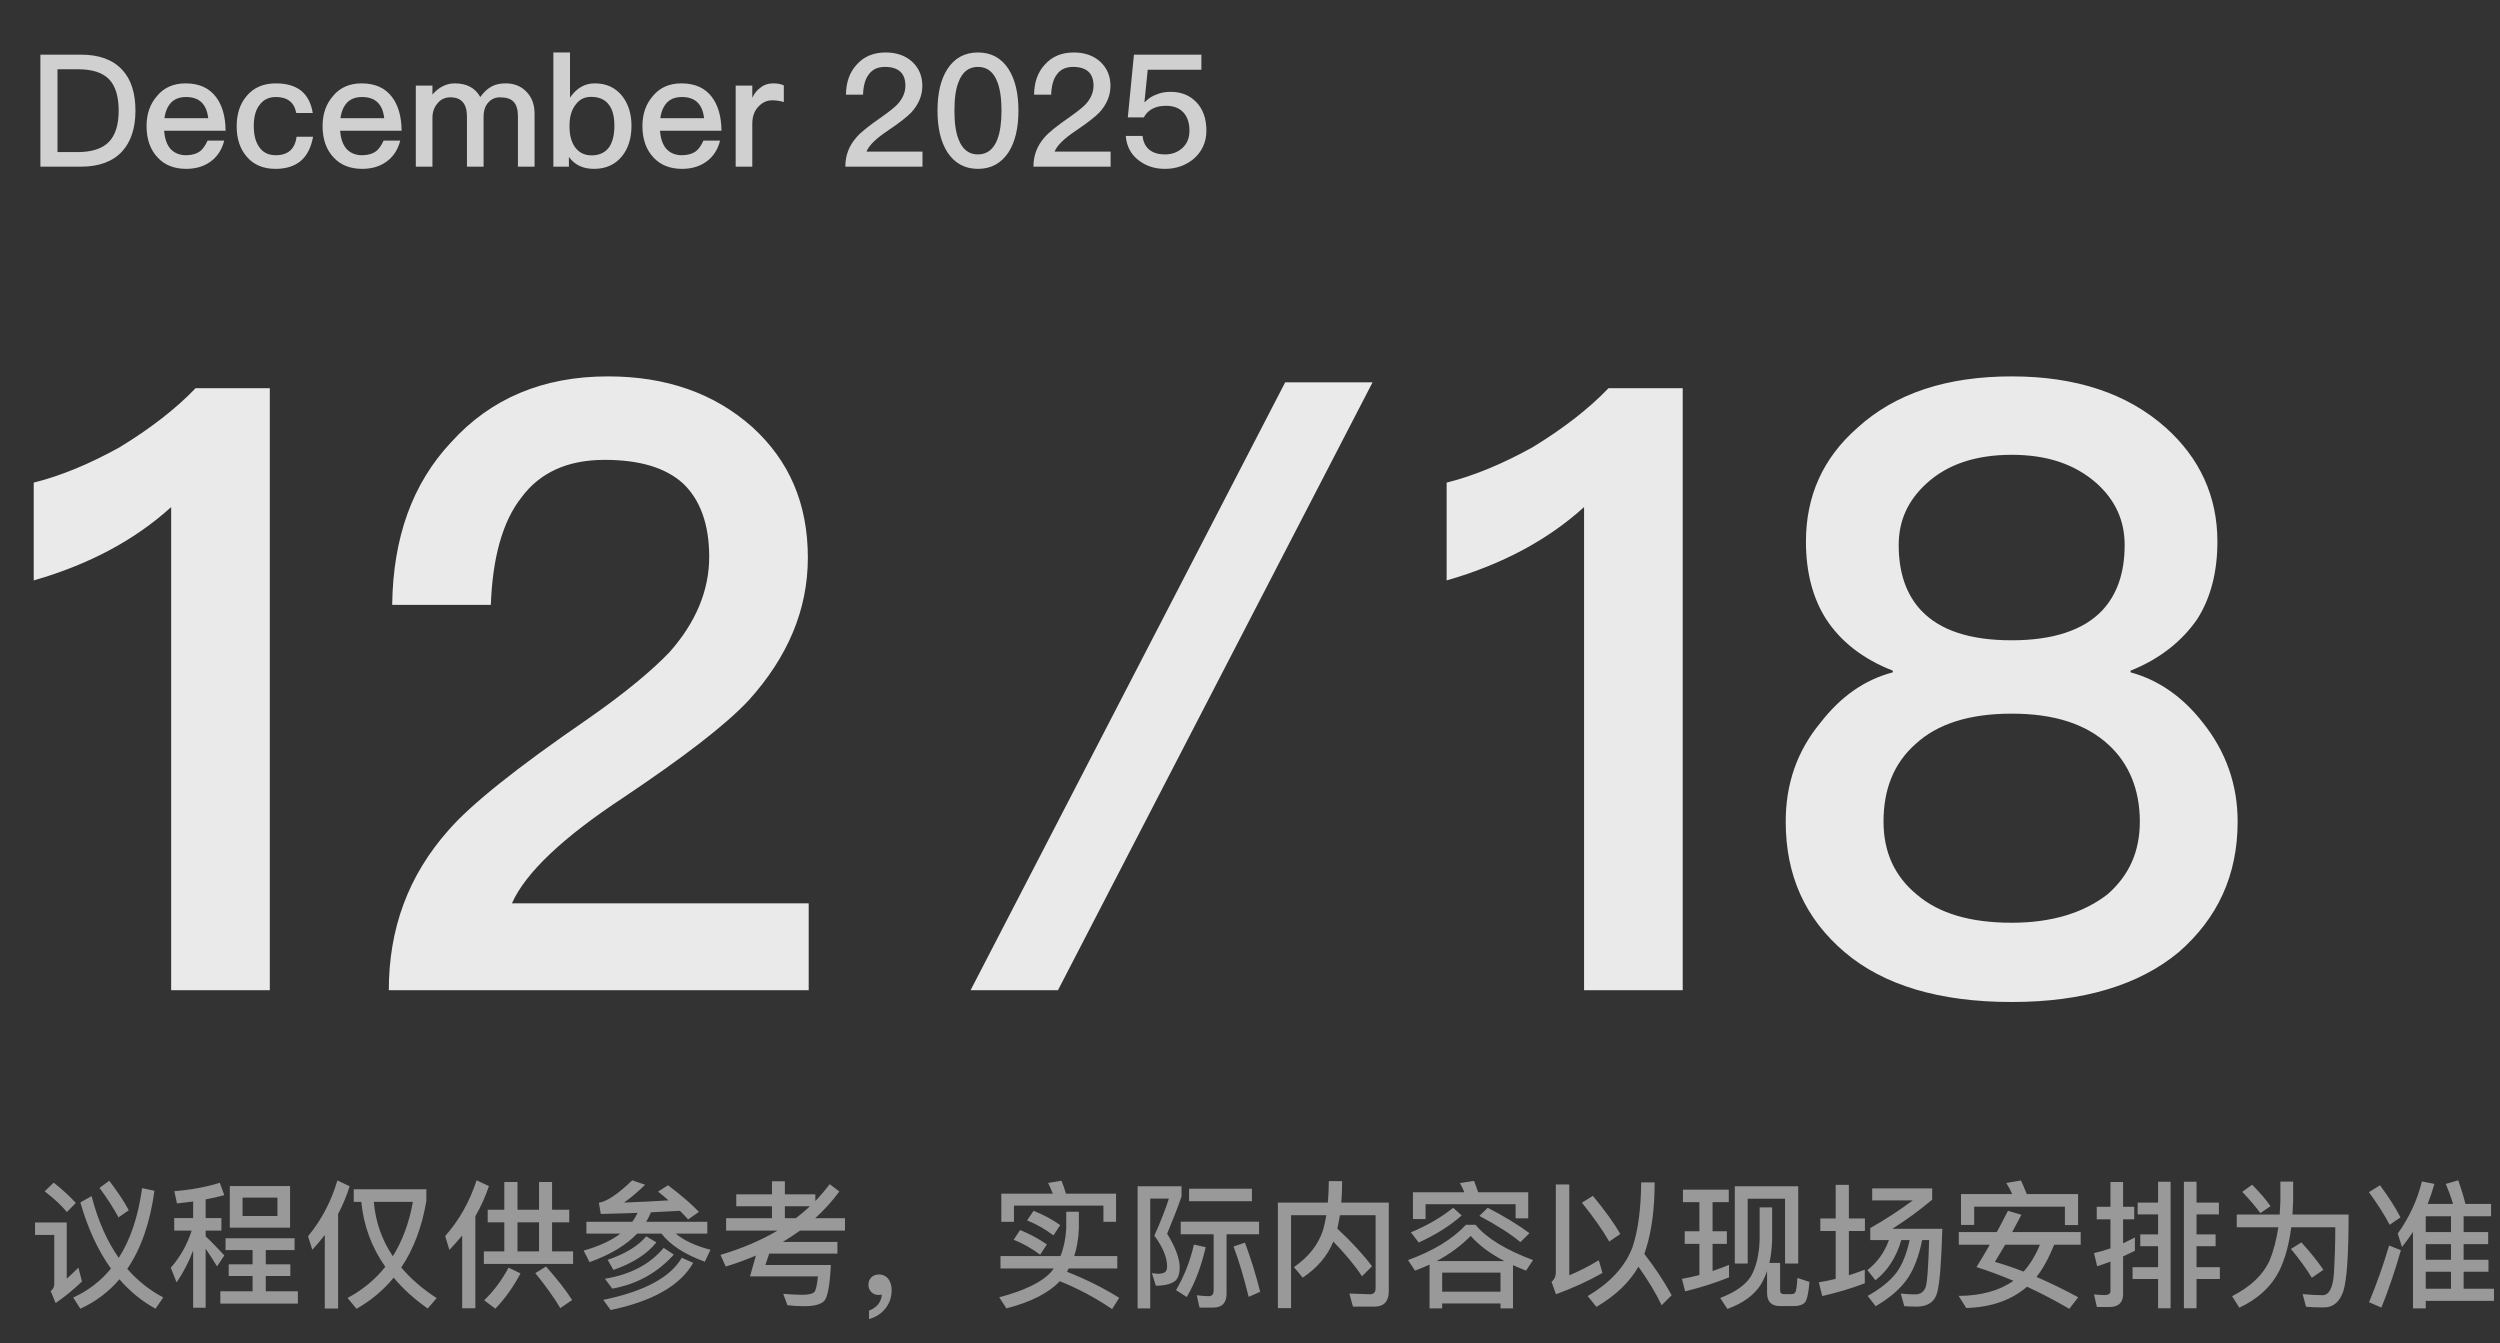 <svg width="255" height="137" viewBox="0 0 255 137" fill="none" xmlns="http://www.w3.org/2000/svg">
<rect x="0" y="0" width="255" height="137" fill="#333333" stroke="none"/>
<path d="M4.12 5.576H8.28C10.12 5.576 11.512 6.088 12.472 7.128C13.368 8.088 13.816 9.48 13.816 11.288C13.816 13.08 13.352 14.472 12.44 15.464C11.48 16.488 10.088 17 8.248 17H4.12V5.576ZM5.864 7.064V15.512H7.928C9.368 15.512 10.44 15.16 11.112 14.472C11.768 13.784 12.104 12.728 12.104 11.288C12.104 9.816 11.768 8.76 11.128 8.088C10.456 7.4 9.4 7.064 7.96 7.064H5.864ZM18.933 8.504C20.277 8.504 21.317 8.952 22.021 9.88C22.661 10.712 22.997 11.864 23.013 13.336H16.741C16.805 14.136 17.013 14.76 17.397 15.192C17.781 15.608 18.309 15.832 18.981 15.832C19.573 15.832 20.053 15.688 20.421 15.416C20.709 15.192 20.949 14.824 21.173 14.344H22.869C22.677 15.112 22.309 15.768 21.733 16.28C21.013 16.904 20.101 17.224 18.997 17.224C17.781 17.224 16.805 16.84 16.101 16.088C15.333 15.288 14.949 14.216 14.949 12.856C14.949 11.624 15.301 10.6 16.037 9.768C16.741 8.92 17.717 8.504 18.933 8.504ZM18.981 9.896C18.341 9.896 17.845 10.072 17.461 10.456C17.109 10.824 16.869 11.352 16.773 12.056H21.237C21.077 10.616 20.325 9.896 18.981 9.896ZM28.14 8.504C29.196 8.504 30.044 8.744 30.684 9.224C31.324 9.736 31.74 10.504 31.9 11.528H30.22C30.108 10.968 29.884 10.552 29.532 10.296C29.18 10.024 28.716 9.896 28.14 9.896C27.436 9.896 26.892 10.152 26.492 10.68C26.076 11.192 25.884 11.928 25.884 12.856C25.884 13.784 26.076 14.52 26.476 15.048C26.844 15.56 27.388 15.832 28.124 15.832C29.388 15.832 30.092 15.192 30.252 13.944H31.932C31.74 15.048 31.308 15.88 30.668 16.424C30.028 16.952 29.164 17.224 28.108 17.224C26.844 17.224 25.868 16.808 25.164 15.976C24.476 15.176 24.14 14.152 24.14 12.872C24.14 11.624 24.476 10.6 25.148 9.8C25.868 8.936 26.86 8.504 28.14 8.504ZM36.886 8.504C38.23 8.504 39.27 8.952 39.974 9.88C40.614 10.712 40.95 11.864 40.966 13.336H34.694C34.758 14.136 34.966 14.76 35.35 15.192C35.734 15.608 36.262 15.832 36.934 15.832C37.526 15.832 38.006 15.688 38.374 15.416C38.662 15.192 38.902 14.824 39.126 14.344H40.822C40.63 15.112 40.262 15.768 39.686 16.28C38.966 16.904 38.054 17.224 36.95 17.224C35.734 17.224 34.758 16.84 34.054 16.088C33.286 15.288 32.902 14.216 32.902 12.856C32.902 11.624 33.254 10.6 33.99 9.768C34.694 8.92 35.67 8.504 36.886 8.504ZM36.934 9.896C36.294 9.896 35.798 10.072 35.414 10.456C35.062 10.824 34.822 11.352 34.726 12.056H39.19C39.03 10.616 38.278 9.896 36.934 9.896ZM46.381 8.504C47.597 8.504 48.477 8.968 48.989 9.896C49.357 9.384 49.757 9.016 50.173 8.808C50.557 8.6 51.021 8.504 51.581 8.504C52.429 8.504 53.133 8.776 53.693 9.352C54.237 9.912 54.525 10.648 54.525 11.576V17H52.829V11.864C52.829 11.192 52.685 10.696 52.397 10.392C52.109 10.072 51.629 9.928 50.989 9.928C50.509 9.928 50.125 10.104 49.805 10.456C49.485 10.808 49.325 11.304 49.325 11.912V17H47.629V11.88C47.629 10.568 47.053 9.928 45.933 9.928C45.389 9.928 44.941 10.136 44.621 10.552C44.269 10.952 44.109 11.448 44.109 12.024V17H42.413V8.728H44.109V9.64C44.781 8.872 45.549 8.504 46.381 8.504ZM56.444 5.352H58.14V9.96C58.812 8.984 59.644 8.504 60.668 8.504C61.852 8.504 62.78 8.936 63.468 9.8C64.092 10.6 64.412 11.608 64.412 12.824C64.412 14.088 64.092 15.128 63.452 15.928C62.748 16.792 61.804 17.224 60.588 17.224C59.452 17.224 58.604 16.808 58.028 16.008V17H56.444V5.352ZM60.284 9.88C59.644 9.88 59.132 10.12 58.748 10.632C58.3 11.176 58.092 11.896 58.092 12.792V12.936C58.092 13.768 58.268 14.44 58.62 14.968C59.02 15.544 59.596 15.848 60.332 15.848C61.164 15.848 61.772 15.544 62.172 14.952C62.492 14.44 62.668 13.736 62.668 12.824C62.668 11.912 62.492 11.208 62.14 10.728C61.74 10.152 61.116 9.88 60.284 9.88ZM69.511 8.504C70.855 8.504 71.895 8.952 72.599 9.88C73.239 10.712 73.575 11.864 73.591 13.336H67.319C67.383 14.136 67.591 14.76 67.975 15.192C68.359 15.608 68.887 15.832 69.559 15.832C70.151 15.832 70.631 15.688 70.999 15.416C71.287 15.192 71.527 14.824 71.751 14.344H73.447C73.255 15.112 72.887 15.768 72.311 16.28C71.591 16.904 70.679 17.224 69.575 17.224C68.359 17.224 67.383 16.84 66.679 16.088C65.911 15.288 65.527 14.216 65.527 12.856C65.527 11.624 65.879 10.6 66.615 9.768C67.319 8.92 68.295 8.504 69.511 8.504ZM69.559 9.896C68.919 9.896 68.423 10.072 68.039 10.456C67.687 10.824 67.447 11.352 67.351 12.056H71.815C71.655 10.616 70.903 9.896 69.559 9.896ZM78.878 8.504C79.294 8.504 79.662 8.568 79.95 8.712V10.408C79.534 10.28 79.134 10.232 78.75 10.232C78.238 10.232 77.774 10.44 77.374 10.856C76.942 11.304 76.734 11.896 76.734 12.616V17H75.038V8.728H76.734V9.976C76.942 9.528 77.214 9.192 77.534 8.968C77.918 8.648 78.366 8.504 78.878 8.504ZM90.335 5.352C91.423 5.352 92.335 5.656 93.039 6.296C93.727 6.936 94.079 7.752 94.079 8.76C94.079 9.752 93.695 10.648 92.959 11.464C92.511 11.928 91.727 12.536 90.591 13.304C89.359 14.12 88.623 14.84 88.383 15.464H94.095V17H86.223C86.223 15.864 86.591 14.872 87.359 14.008C87.775 13.512 88.639 12.824 89.935 11.928C90.703 11.384 91.247 10.952 91.567 10.616C92.079 10.04 92.351 9.416 92.351 8.744C92.351 8.104 92.175 7.624 91.823 7.304C91.471 6.984 90.943 6.824 90.271 6.824C89.551 6.824 89.007 7.064 88.639 7.56C88.255 8.04 88.063 8.728 88.031 9.656H86.287C86.303 8.376 86.671 7.352 87.391 6.584C88.127 5.752 89.119 5.352 90.335 5.352ZM99.753 5.352C101.097 5.352 102.137 5.912 102.873 7.048C103.545 8.104 103.881 9.512 103.881 11.288C103.881 13.048 103.545 14.472 102.873 15.528C102.137 16.648 101.097 17.224 99.753 17.224C98.409 17.224 97.369 16.648 96.633 15.528C95.961 14.472 95.625 13.064 95.625 11.288C95.625 9.496 95.961 8.088 96.633 7.048C97.369 5.912 98.409 5.352 99.753 5.352ZM99.753 6.824C98.809 6.824 98.153 7.336 97.769 8.376C97.481 9.08 97.353 10.056 97.353 11.288C97.353 12.504 97.481 13.48 97.769 14.2C98.153 15.224 98.809 15.752 99.753 15.752C100.681 15.752 101.353 15.224 101.737 14.2C102.009 13.48 102.153 12.504 102.153 11.288C102.153 10.056 102.009 9.08 101.737 8.376C101.353 7.336 100.681 6.824 99.753 6.824ZM109.523 5.352C110.611 5.352 111.523 5.656 112.227 6.296C112.915 6.936 113.267 7.752 113.267 8.76C113.267 9.752 112.883 10.648 112.147 11.464C111.699 11.928 110.915 12.536 109.779 13.304C108.547 14.12 107.811 14.84 107.571 15.464H113.283V17H105.411C105.411 15.864 105.779 14.872 106.547 14.008C106.963 13.512 107.827 12.824 109.123 11.928C109.891 11.384 110.435 10.952 110.755 10.616C111.267 10.04 111.539 9.416 111.539 8.744C111.539 8.104 111.363 7.624 111.011 7.304C110.659 6.984 110.131 6.824 109.459 6.824C108.739 6.824 108.195 7.064 107.827 7.56C107.443 8.04 107.251 8.728 107.219 9.656H105.475C105.491 8.376 105.859 7.352 106.579 6.584C107.315 5.752 108.307 5.352 109.523 5.352ZM115.661 5.576H122.541V7.112H117.069L116.733 10.408H116.781C117.133 10.04 117.533 9.784 117.997 9.624C118.413 9.448 118.893 9.368 119.405 9.368C120.477 9.368 121.357 9.72 122.029 10.424C122.701 11.128 123.053 12.088 123.053 13.32C123.053 14.504 122.605 15.464 121.741 16.216C120.925 16.888 119.949 17.224 118.813 17.224C117.789 17.224 116.909 16.936 116.173 16.376C115.357 15.768 114.909 14.92 114.829 13.864H116.541C116.605 14.504 116.861 15 117.293 15.32C117.677 15.608 118.189 15.752 118.829 15.752C119.533 15.752 120.125 15.528 120.605 15.096C121.085 14.648 121.325 14.072 121.325 13.336C121.325 12.536 121.117 11.912 120.701 11.464C120.285 11.016 119.709 10.792 118.941 10.792C118.429 10.792 117.997 10.872 117.613 11.064C117.197 11.256 116.893 11.56 116.669 11.976H115.037L115.661 5.576Z" fill="#D0D0D0"/>
<path opacity="0.5" d="M11.148 120.436C12.016 121.584 12.674 122.578 13.136 123.446L12.086 124.174C11.596 123.25 10.952 122.256 10.154 121.164L11.148 120.436ZM14.494 121.192L15.754 121.458C15.306 124.72 14.382 127.38 12.982 129.424C14.046 130.642 15.264 131.608 16.65 132.336L15.866 133.484C14.466 132.728 13.248 131.72 12.184 130.488C11.078 131.776 9.748 132.784 8.194 133.484L7.466 132.35C8.992 131.65 10.28 130.67 11.316 129.396C10 127.562 8.964 125.308 8.194 122.648L9.342 122.004C9.986 124.496 10.91 126.596 12.114 128.304C13.318 126.414 14.102 124.048 14.494 121.192ZM5.478 120.632C6.36 121.332 7.116 122.018 7.732 122.704L6.822 123.628C6.276 122.956 5.52 122.256 4.554 121.514L5.478 120.632ZM3.574 124.692H6.808V130.432C7.186 130.096 7.578 129.718 7.998 129.298L8.362 130.712C7.522 131.524 6.626 132.252 5.674 132.91L5.17 131.692C5.408 131.51 5.534 131.272 5.534 130.992V125.966H3.574V124.692ZM23.44 120.982H29.586V125.224H23.44V120.982ZM28.298 124.034V122.158H24.742V124.034H28.298ZM23.006 126.302H30.048V127.506H27.108V128.962H29.614V130.152H27.108V131.706H30.384V132.966H22.474V131.706H25.764V130.152H23.328V128.962H25.764V127.506H23.006V126.302ZM17.77 124.244H19.702V122.55C19.17 122.62 18.61 122.69 18.05 122.746L17.784 121.5C19.52 121.36 21.06 121.066 22.418 120.646L22.88 121.906C22.278 122.074 21.648 122.214 20.976 122.34V124.244H22.586V125.518H20.976V126.106C21.606 126.694 22.236 127.352 22.88 128.052L22.138 129.172C21.69 128.444 21.312 127.842 20.976 127.366V133.386H19.702V127.548C19.254 128.724 18.694 129.816 18.008 130.796L17.42 129.312C18.4 128.192 19.1 126.932 19.548 125.518H17.77V124.244ZM34.416 120.408L35.662 120.996C35.354 121.99 34.962 122.928 34.486 123.824V133.47H33.128V125.966C32.736 126.484 32.302 126.988 31.854 127.478L31.42 126.092C32.778 124.468 33.772 122.564 34.416 120.408ZM43.628 133.47C42.242 132.49 41.08 131.44 40.156 130.32C39.106 131.594 37.846 132.658 36.362 133.498L35.452 132.392C36.992 131.566 38.28 130.502 39.302 129.214C37.902 127.226 37.09 125.014 36.852 122.592H36.082V121.304H43.488V122.494C43.04 125.154 42.186 127.408 40.926 129.284C41.892 130.432 43.096 131.468 44.538 132.406L43.628 133.47ZM40.072 128.136C41.052 126.554 41.738 124.706 42.116 122.592H38.126C38.308 124.636 38.952 126.484 40.072 128.136ZM49.746 123.39H51.44V120.562H52.784V123.39H54.982V120.562H56.312V123.39H58.062V124.678H56.312V127.646H58.454V128.92H49.354V127.646H51.44V124.678H49.746V123.39ZM52.784 127.646H54.982V124.678H52.784V127.646ZM55.696 129.186C56.844 130.488 57.74 131.622 58.356 132.602L57.152 133.428C56.522 132.364 55.668 131.174 54.604 129.858L55.696 129.186ZM51.874 129.298L53.092 129.886C52.364 131.258 51.51 132.462 50.53 133.484L49.382 132.63C50.348 131.706 51.174 130.6 51.874 129.298ZM47.142 126.022C46.722 126.526 46.288 127.016 45.84 127.492L45.406 126.078C46.848 124.454 47.912 122.55 48.612 120.394L49.872 120.982C49.508 122.06 49.046 123.082 48.486 124.062V133.442H47.142V126.022ZM59.812 124.622H64.488C64.712 124.328 64.894 124.02 65.034 123.712C63.83 123.754 62.57 123.796 61.282 123.824L61.086 122.676C61.898 122.564 63.032 121.794 64.488 120.394L65.804 120.842C65.09 121.542 64.376 122.158 63.648 122.662C65.202 122.606 66.714 122.536 68.184 122.438C67.848 122.13 67.484 121.836 67.12 121.542L68.142 120.898C69.514 121.934 70.564 122.844 71.292 123.614L70.186 124.384C69.934 124.09 69.654 123.796 69.346 123.502C68.394 123.558 67.4 123.6 66.392 123.656C66.252 123.992 66.098 124.314 65.916 124.622H72.146V125.826H68.926C69.752 126.526 70.928 127.072 72.468 127.478L71.894 128.696C69.85 127.954 68.38 127.002 67.47 125.826H64.992C63.872 127.002 62.248 127.982 60.134 128.738L59.532 127.562C61.1 127.114 62.346 126.54 63.284 125.826H59.812V124.622ZM65.916 126.106L66.952 126.722C66.014 127.898 64.558 128.836 62.57 129.536L61.982 128.5C63.774 127.898 65.076 127.1 65.916 126.106ZM69.542 128.29L70.704 128.808C69.416 131.104 66.602 132.714 62.29 133.624L61.534 132.588C65.734 131.72 68.394 130.278 69.542 128.29ZM67.694 127.282L68.73 127.968C67.036 129.844 64.95 130.992 62.458 131.44L61.702 130.432C64.292 130.012 66.294 128.962 67.694 127.282ZM75.1 121.822H78.74V120.492H80.056V121.822H83.164V122.508C83.696 121.948 84.186 121.374 84.634 120.786L85.614 121.528C84.886 122.522 84.06 123.432 83.15 124.258H86.188V125.518H81.61C81.036 125.924 80.448 126.316 79.846 126.68H85.418V127.87H78.46L78.068 129.032H84.746C84.648 131.076 84.424 132.28 84.088 132.672C83.752 133.036 83.08 133.232 82.072 133.232C81.414 133.232 80.826 133.19 80.322 133.134L79.888 131.972C80.602 132.028 81.232 132.07 81.792 132.07C82.478 132.07 82.912 131.958 83.094 131.762C83.234 131.538 83.346 131.006 83.43 130.194H76.5L77.102 128.066C76.122 128.486 75.1 128.864 74.022 129.186L73.49 127.996C75.674 127.352 77.606 126.526 79.314 125.518H74.064V124.258H78.74V123.04H75.1V121.822ZM81.176 124.258C81.68 123.866 82.17 123.46 82.618 123.04H80.056V124.258H81.176ZM89.688 129.998C90.052 129.998 90.346 130.138 90.598 130.432C90.822 130.74 90.948 131.118 90.948 131.594C90.948 132.308 90.738 132.924 90.318 133.456C89.898 133.988 89.338 134.352 88.638 134.548V133.68C89.016 133.54 89.338 133.33 89.59 133.022C89.814 132.7 89.94 132.378 89.94 132.042C89.856 132.07 89.744 132.084 89.604 132.084C89.31 132.084 89.072 131.986 88.876 131.79C88.68 131.594 88.582 131.342 88.582 131.048C88.582 130.726 88.68 130.474 88.89 130.278C89.086 130.082 89.352 129.998 89.688 129.998ZM108.098 130.684C106.964 131.888 105.144 132.812 102.652 133.456L101.924 132.322C104.528 131.636 106.306 130.768 107.244 129.704L107.482 129.382H102.05V128.122H108.168C108.504 127.282 108.7 126.344 108.756 125.308V123.6H110.044V125.308C110.002 126.344 109.848 127.282 109.568 128.122H113.964V129.382H109.022C108.952 129.494 108.882 129.606 108.826 129.718C110.758 130.474 112.536 131.37 114.16 132.378L113.432 133.526C111.696 132.35 109.918 131.412 108.098 130.684ZM104.052 125.462C105.046 125.868 105.956 126.358 106.782 126.932L106.096 127.982C105.228 127.324 104.318 126.82 103.394 126.456L104.052 125.462ZM105.424 123.502C106.418 123.894 107.328 124.384 108.14 124.958L107.454 126.008C106.586 125.364 105.69 124.846 104.766 124.482L105.424 123.502ZM113.838 121.752V124.622H112.55V122.97H103.422V124.622H102.134V121.752H107.384C107.23 121.36 107.076 120.996 106.908 120.66L108.266 120.436C108.434 120.828 108.588 121.262 108.728 121.752H113.838ZM121.776 126.946L122.98 127.212C122.532 129.172 121.888 130.866 121.048 132.294L119.956 131.594C120.796 130.152 121.412 128.598 121.776 126.946ZM126.984 126.75C127.572 128.318 128.09 129.984 128.538 131.762L127.362 132.28C126.886 130.348 126.382 128.626 125.822 127.142L126.984 126.75ZM123.736 133.372H122.35L122.07 132.112C122.49 132.168 122.896 132.21 123.288 132.21C123.624 132.21 123.792 132.014 123.792 131.636V125.896H120.432V124.608H128.426V125.896H125.108V131.972C125.108 132.896 124.646 133.372 123.736 133.372ZM121.286 121.248H127.698V122.522H121.286V121.248ZM116.036 120.996H120.516V122.046C120.096 123.25 119.606 124.51 119.046 125.84C119.844 127.114 120.278 128.234 120.334 129.2C120.334 129.844 120.194 130.32 119.928 130.6C119.536 130.95 118.864 131.132 117.898 131.146L117.492 129.858C117.772 129.9 117.996 129.928 118.178 129.928C118.528 129.9 118.752 129.844 118.864 129.732C118.976 129.634 119.046 129.452 119.046 129.2C119.046 128.262 118.612 127.212 117.744 126.036C118.374 124.636 118.864 123.376 119.228 122.256H117.324V133.456H116.036V120.996ZM136 126.638C135.412 128.094 134.376 129.312 132.878 130.32L131.982 129.242C133.494 128.206 134.488 126.932 134.964 125.42C135.09 124.972 135.202 124.482 135.286 123.95H131.688V133.428H130.344V122.662H135.44C135.496 121.976 135.538 121.248 135.538 120.478H136.896C136.896 121.248 136.868 121.976 136.812 122.662H141.656V131.692C141.656 132.742 141.166 133.274 140.2 133.274H138.002L137.638 131.944L139.752 132.014C140.116 132.014 140.312 131.804 140.312 131.398V123.95H136.672C136.588 124.44 136.504 124.902 136.406 125.322C137.806 126.61 138.982 127.884 139.948 129.158L138.926 130.18C138.198 129.074 137.218 127.898 136 126.638ZM150.35 120.45C150.49 120.8 150.63 121.192 150.77 121.612H155.88V124.272H154.592V122.83H145.408V124.342H144.12V121.612H149.37C149.23 121.276 149.076 120.968 148.908 120.674L150.35 120.45ZM149.524 124.93H150.504C151.638 126.302 153.598 127.492 156.37 128.528L155.656 129.606C155.18 129.41 154.732 129.228 154.326 129.046V133.456H153.052V132.952H147.102V133.456H145.814V128.99C145.338 129.214 144.834 129.41 144.33 129.606L143.616 128.528C146.164 127.604 148.138 126.414 149.524 124.93ZM147.102 131.748H153.052V129.802H147.102V131.748ZM146.542 128.626H153.444C151.988 127.87 150.854 127.016 150.014 126.064C149.02 127.072 147.858 127.926 146.542 128.626ZM151.75 123.194C153.43 124.062 154.858 124.93 156.006 125.784L155.082 126.694C154.088 125.868 152.688 124.972 150.896 124.02L151.75 123.194ZM148.222 123.194L149.09 123.978C147.9 125.028 146.444 125.952 144.708 126.736L143.91 125.7C145.618 124.986 147.046 124.146 148.222 123.194ZM162.474 121.976C163.692 123.46 164.63 124.748 165.274 125.868L164.14 126.638C163.468 125.462 162.53 124.132 161.354 122.676L162.474 121.976ZM167.122 129.2C166.212 130.796 164.784 132.154 162.838 133.302L161.942 132.196C164.28 130.824 165.806 129.144 166.534 127.156C167.094 125.462 167.374 123.278 167.402 120.604H168.774C168.774 123.264 168.48 125.532 167.892 127.38L167.724 127.898C168.816 129.312 169.74 130.712 170.51 132.112L169.488 133.134C168.9 131.902 168.102 130.586 167.122 129.2ZM158.708 132.014L158.26 130.754C158.54 130.516 158.694 130.194 158.694 129.774V120.814H160.066V130.082C161.074 129.662 162.068 129.158 163.076 128.542L163.454 129.844C161.97 130.684 160.388 131.398 158.708 132.014ZM183.418 120.996V128.878H182.074V122.27H178.266V128.878H176.95V120.996H183.418ZM182.998 133.218H181.542C180.674 133.218 180.24 132.756 180.24 131.86V129.648C180.058 130.18 179.834 130.656 179.582 131.062C178.896 132.126 177.762 132.938 176.194 133.512L175.466 132.392C177.006 131.804 178.042 131.062 178.588 130.194C179.134 129.242 179.428 128.01 179.484 126.498V123.152H180.758V126.498C180.73 127.366 180.632 128.136 180.478 128.822H181.57V131.58C181.57 131.86 181.682 132 181.934 132H182.76C182.928 132 183.054 131.93 183.138 131.79C183.222 131.622 183.292 131.146 183.334 130.348L184.566 130.754C184.468 131.944 184.3 132.658 184.062 132.896C183.824 133.106 183.474 133.218 182.998 133.218ZM171.84 125.588H173.338V122.62H171.658V121.346H176.334V122.62H174.682V125.588H176.138V126.876H174.682V129.648C175.256 129.452 175.816 129.242 176.362 129.018V130.292C174.962 130.852 173.464 131.328 171.882 131.72L171.56 130.446C172.162 130.334 172.75 130.208 173.338 130.054V126.876H171.84V125.588ZM192.672 126.484H190.768V125.266C192.336 124.37 193.778 123.432 195.108 122.438H190.964V121.22H197.082V122.368C195.836 123.418 194.478 124.412 193.022 125.336H198.118C198.02 128.71 197.852 130.866 197.6 131.818C197.348 132.77 196.676 133.246 195.584 133.274C195.122 133.274 194.674 133.26 194.24 133.232L193.876 131.944C194.394 132 194.898 132.028 195.402 132.028C195.878 132.014 196.2 131.79 196.396 131.342C196.564 130.964 196.69 129.34 196.774 126.484H196.06C195.724 128.136 195.234 129.424 194.59 130.376C193.862 131.44 192.77 132.392 191.314 133.232L190.502 132.182C191.79 131.468 192.784 130.67 193.456 129.788C194.044 128.976 194.478 127.87 194.786 126.484H193.932C193.428 128.234 192.546 129.606 191.3 130.586L190.474 129.55C191.496 128.752 192.224 127.73 192.672 126.484ZM185.672 124.286H187.24V120.856H188.584V124.286H190.222V125.56H188.584V130.082C189.144 129.9 189.676 129.704 190.208 129.508V130.894C188.864 131.412 187.408 131.846 185.868 132.196L185.518 130.796C186.106 130.698 186.68 130.586 187.24 130.446V125.56H185.672V124.286ZM211.964 121.794V124.958H210.62V123.082H201.366V124.944H200.022V121.794H205.244C205.062 121.388 204.866 121.01 204.642 120.66L206.14 120.408C206.336 120.828 206.532 121.29 206.728 121.794H211.964ZM199.798 125.672H203.676C204.068 124.944 204.446 124.23 204.81 123.502L206.182 123.908C205.846 124.524 205.538 125.112 205.244 125.672H212.23V126.96H209.528C208.968 128.332 208.366 129.438 207.722 130.25C209.108 130.838 210.522 131.538 211.978 132.322L211.068 133.498C209.626 132.658 208.184 131.902 206.756 131.244C205.174 132.616 203.102 133.344 200.554 133.414L199.784 132.182C202.08 132.168 203.942 131.65 205.37 130.642C204.11 130.11 202.85 129.634 201.604 129.242C202.08 128.472 202.528 127.716 202.962 126.96H199.798V125.672ZM204.53 126.96C204.152 127.604 203.802 128.192 203.48 128.71C204.432 128.99 205.412 129.312 206.406 129.704C207.078 128.948 207.638 128.024 208.072 126.96H204.53ZM220.126 120.534H221.4V133.442H220.126V130.46H217.522V129.256H220.126V127.114H218.306V125.91H220.126V123.866H218.04V122.662H220.126V120.534ZM215.156 133.316H213.882L213.588 132.028C213.98 132.07 214.344 132.098 214.694 132.098C215.072 132.098 215.268 131.958 215.268 131.678V128.682C214.82 128.85 214.372 129.018 213.91 129.158L213.588 127.814C214.148 127.688 214.708 127.534 215.268 127.338V124.37H213.868V123.096H215.268V120.562H216.556V123.096H217.69V124.37H216.556V126.82C216.962 126.624 217.368 126.428 217.76 126.218V127.576C217.368 127.772 216.962 127.968 216.556 128.15V132C216.556 132.868 216.08 133.316 215.156 133.316ZM222.758 120.534H224.046V122.662H226.328V123.866H224.046V125.91H225.992V127.114H224.046V129.256H226.426V130.46H224.046V133.442H222.758V120.534ZM229.716 120.842C230.528 121.654 231.144 122.382 231.592 123.026L230.556 123.74C230.08 123.082 229.464 122.354 228.708 121.57L229.716 120.842ZM234.742 126.722C235.708 127.786 236.45 128.724 236.982 129.522L235.806 130.334C235.274 129.452 234.574 128.472 233.678 127.394L234.742 126.722ZM232.6 120.52H233.902V122.494C233.888 122.97 233.86 123.432 233.832 123.88H239.558C239.558 127.968 239.376 130.558 239.026 131.678C238.648 132.798 237.99 133.358 237.038 133.358C236.31 133.358 235.708 133.33 235.218 133.288L234.868 132C235.624 132.07 236.324 132.112 236.954 132.112C237.598 132.056 237.962 131.314 238.06 129.886C238.144 128.444 238.2 126.876 238.2 125.182H233.706C233.482 126.932 233.076 128.402 232.502 129.592C231.676 131.23 230.318 132.49 228.414 133.386L227.672 132.21C229.548 131.258 230.822 130.054 231.494 128.584C231.9 127.618 232.194 126.484 232.39 125.182H228.148V123.88H232.53C232.558 123.432 232.586 122.97 232.6 122.494V120.52ZM242.764 120.898C243.674 122.144 244.374 123.236 244.85 124.174L243.744 124.93C243.226 123.936 242.526 122.83 241.63 121.598L242.764 120.898ZM243.688 127.044L244.892 127.52C244.304 129.592 243.632 131.552 242.904 133.372L241.644 132.826C242.428 130.936 243.114 129.004 243.688 127.044ZM247.426 126.904V128.5H250.002V126.904H247.426ZM247.426 129.718V131.454H250.002V129.718H247.426ZM247.426 132.686V133.456H246.124V125.658C245.76 126.19 245.396 126.708 245.004 127.198L244.57 125.826C245.732 124.202 246.558 122.438 247.034 120.506L248.308 120.758C248.112 121.458 247.888 122.13 247.622 122.802H250.212C250.002 122.102 249.75 121.416 249.47 120.758L250.744 120.394C251.052 121.29 251.304 122.088 251.472 122.802H254.09V124.062H251.29V125.672H253.796V126.904H251.29V128.5H253.824V129.718H251.29V131.454H254.384V132.686H247.426ZM250.002 124.062H247.426V125.672H250.002V124.062Z" fill="white"/>
<path d="M19.952 39.596H27.52V101H17.458V51.722C13.76 55.076 9.116 57.57 3.44 59.204V49.228C6.192 48.54 9.116 47.336 12.212 45.616C15.308 43.724 17.888 41.746 19.952 39.596ZM62.019 38.392C67.953 38.392 72.855 40.112 76.725 43.552C80.509 46.992 82.401 51.378 82.401 56.882C82.401 62.214 80.337 67.03 76.381 71.416C73.973 73.996 69.673 77.264 63.653 81.306C57.375 85.434 53.591 89.046 52.215 92.142H82.487V101H39.659C39.659 94.722 41.637 89.304 45.765 84.66C48.001 82.08 52.731 78.296 59.869 73.394C63.825 70.642 66.577 68.32 68.297 66.514C70.963 63.504 72.339 60.236 72.339 56.796C72.339 53.442 71.393 50.948 69.673 49.314C67.867 47.68 65.201 46.906 61.675 46.906C57.891 46.906 55.053 48.196 53.161 50.776C51.269 53.184 50.237 56.882 50.065 61.698H40.003C40.089 54.818 42.067 49.314 46.023 45.1C50.065 40.628 55.397 38.392 62.019 38.392ZM164.069 39.596H171.637V101H161.575V51.722C157.877 55.076 153.233 57.57 147.557 59.204V49.228C150.309 48.54 153.233 47.336 156.329 45.616C159.425 43.724 162.005 41.746 164.069 39.596ZM205.191 38.392C211.727 38.392 216.973 40.112 220.929 43.638C224.369 46.734 226.175 50.604 226.175 55.248C226.175 58.344 225.487 61.01 224.111 63.16C222.563 65.396 220.327 67.202 217.317 68.406V68.578C220.155 69.352 222.649 71.072 224.713 73.738C227.035 76.662 228.239 80.016 228.239 83.8C228.239 89.304 226.175 93.69 222.219 97.13C218.177 100.484 212.501 102.204 205.191 102.204C197.795 102.204 192.119 100.484 188.163 97.13C184.121 93.69 182.143 89.304 182.143 83.8C182.143 80.016 183.261 76.662 185.669 73.738C187.733 71.072 190.141 69.352 193.065 68.578V68.406C189.969 67.202 187.733 65.396 186.271 63.16C184.895 61.01 184.207 58.344 184.207 55.248C184.207 50.604 185.927 46.734 189.453 43.638C193.323 40.112 198.569 38.392 205.191 38.392ZM205.191 46.39C201.579 46.39 198.655 47.336 196.505 49.314C194.613 51.034 193.667 53.098 193.667 55.592C193.667 58.43 194.441 60.666 195.989 62.3C197.881 64.278 200.891 65.31 205.191 65.31C209.405 65.31 212.501 64.278 214.393 62.3C215.941 60.666 216.715 58.43 216.715 55.592C216.715 53.098 215.769 51.034 213.877 49.314C211.641 47.336 208.803 46.39 205.191 46.39ZM205.191 72.792C200.891 72.792 197.623 73.824 195.387 75.888C193.151 77.866 192.119 80.532 192.119 83.8C192.119 86.896 193.237 89.39 195.559 91.282C197.795 93.174 200.977 94.12 205.191 94.12C209.319 94.12 212.587 93.088 214.995 91.196C217.145 89.304 218.263 86.896 218.263 83.8C218.263 80.532 217.145 77.866 215.081 75.974C212.759 73.824 209.491 72.792 205.191 72.792Z" fill="#EAEAEA"/>
<path d="M131.087 39H140L107.913 101H99L131.087 39Z" fill="#EAEAEA"/>
</svg>
